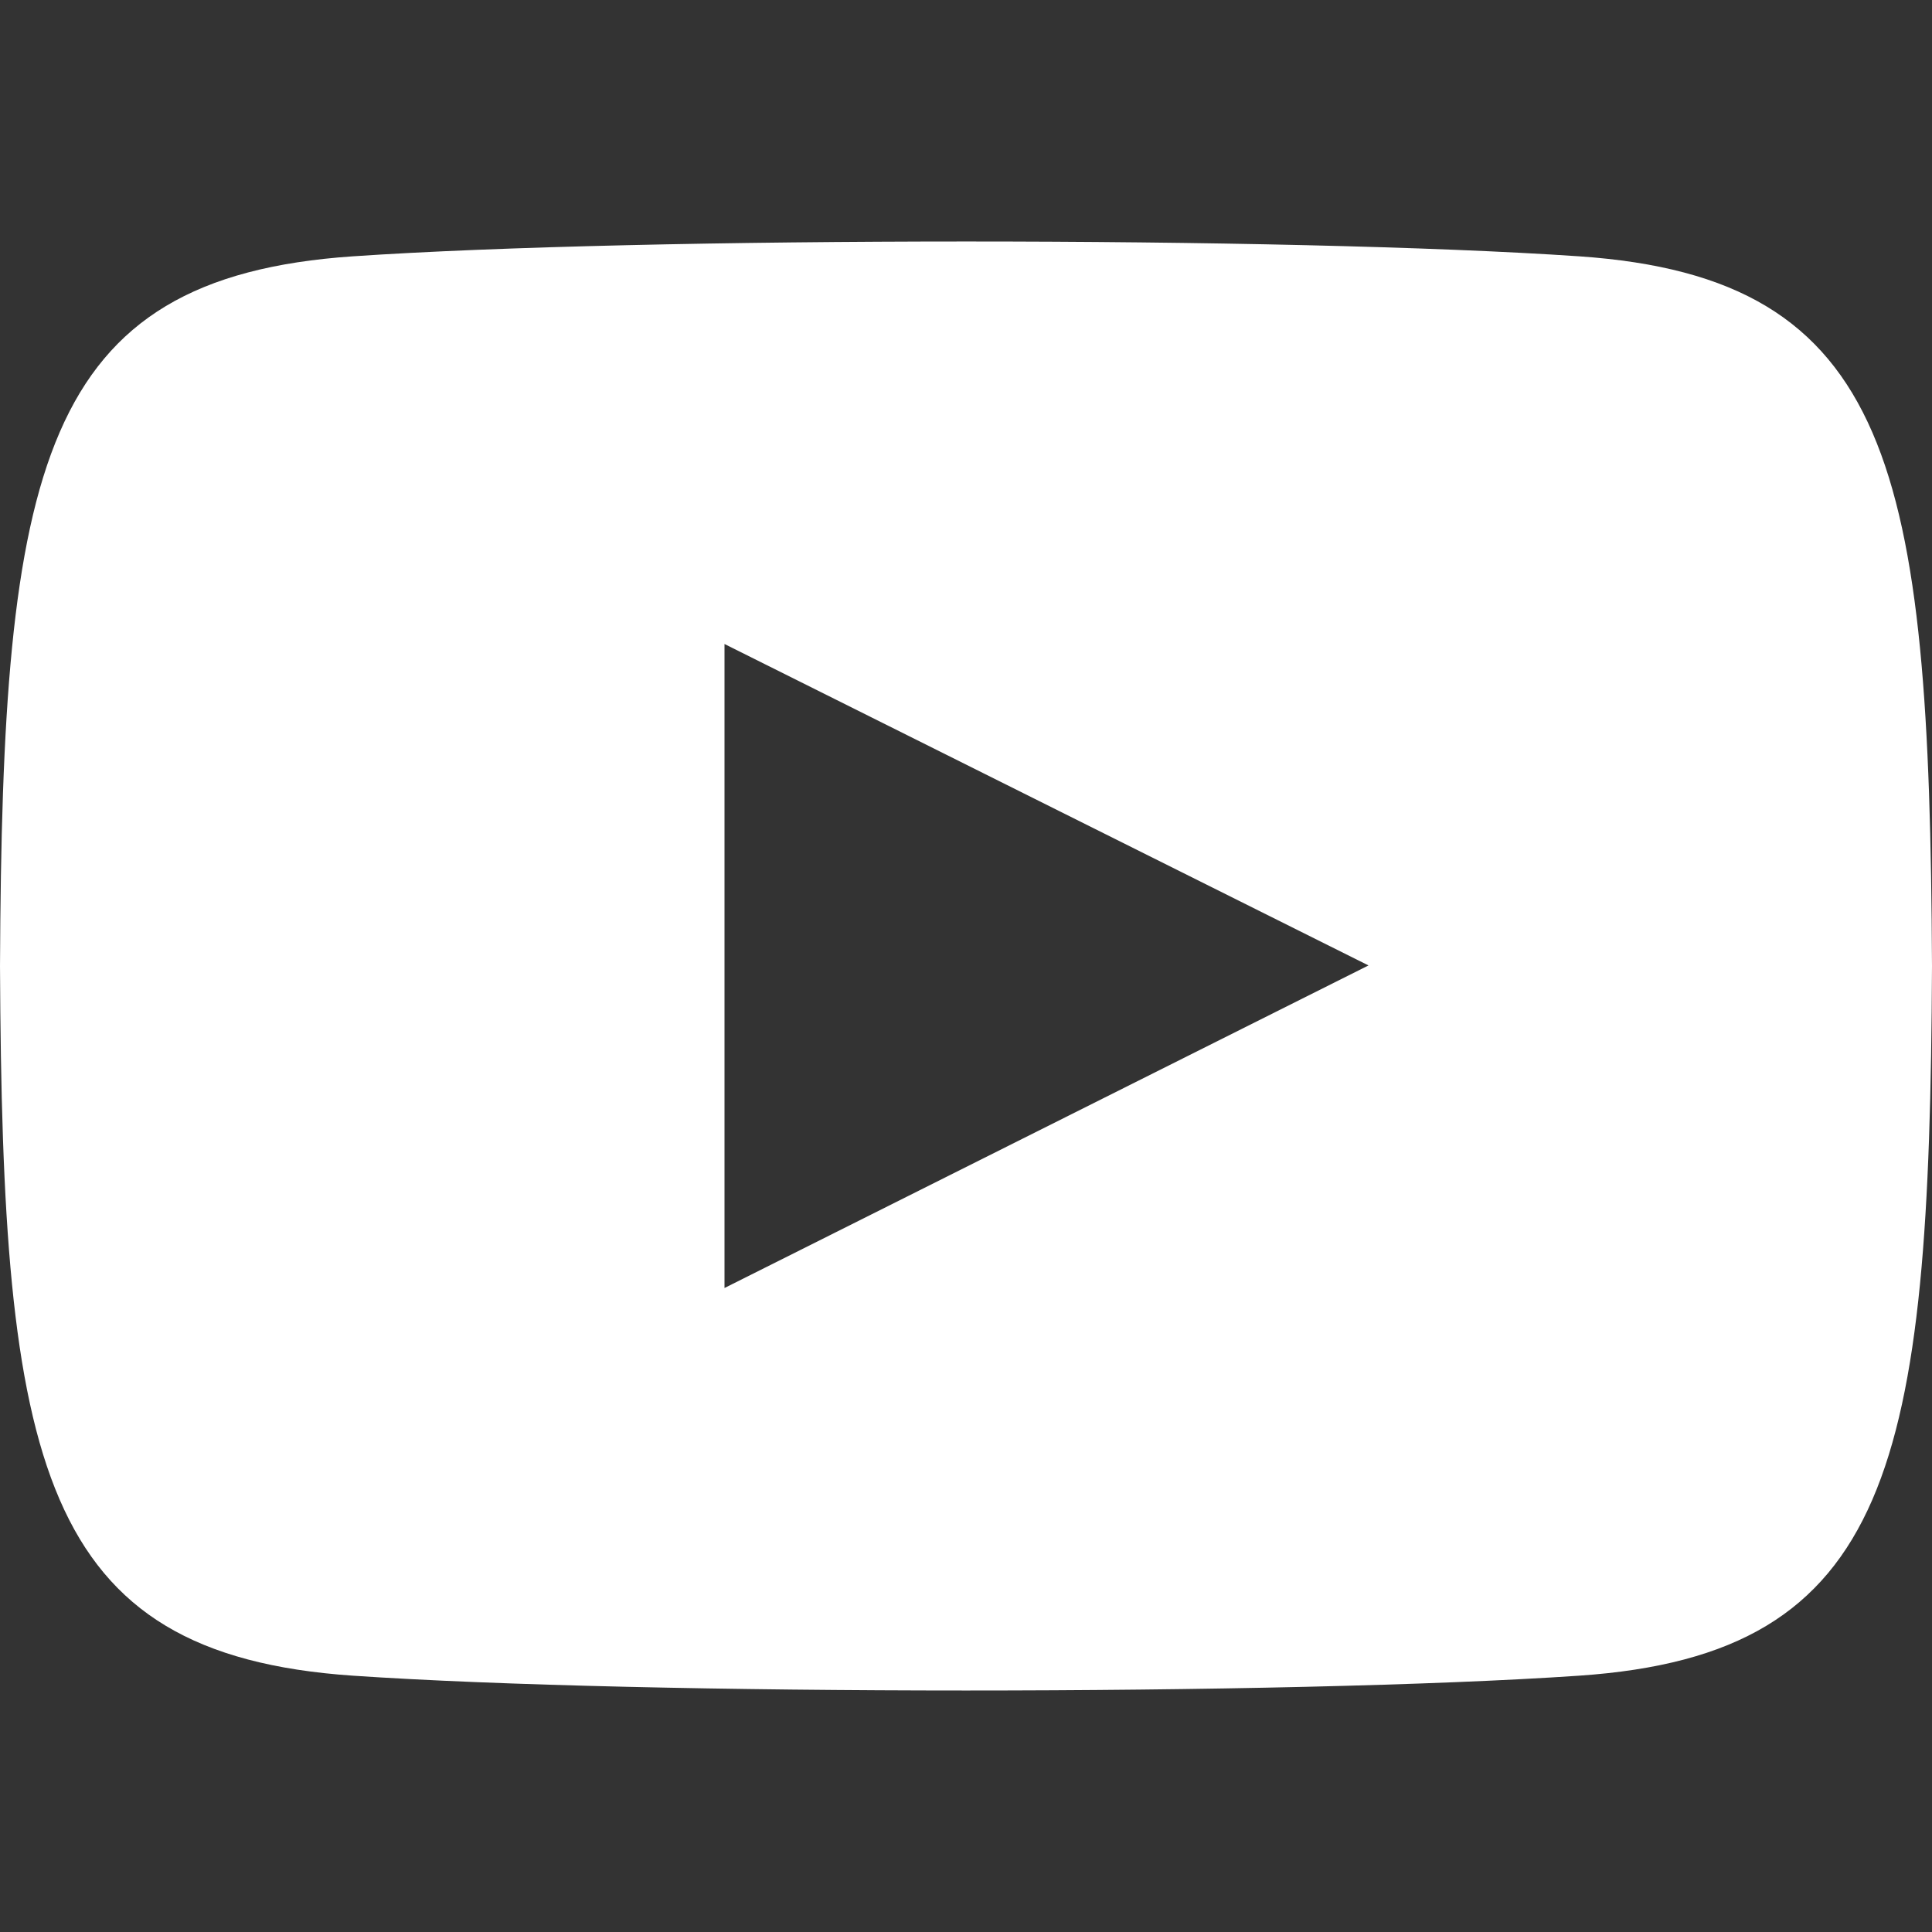 <?xml version="1.0" encoding="UTF-8" standalone="no"?><!DOCTYPE svg PUBLIC "-//W3C//DTD SVG 1.1//EN" "http://www.w3.org/Graphics/SVG/1.1/DTD/svg11.dtd"><svg width="100%" height="100%" viewBox="0 0 24 24" version="1.1" xmlns="http://www.w3.org/2000/svg" xmlns:xlink="http://www.w3.org/1999/xlink" xml:space="preserve" xmlns:serif="http://www.serif.com/" style="fill-rule:evenodd;clip-rule:evenodd;stroke-linejoin:round;stroke-miterlimit:2;"><rect x="0" y="0" width="24" height="24" fill="#333333" stroke="none"/><path d="M19.615,3.184c-3.604,-0.246 -11.631,-0.245 -15.23,0c-3.897,0.266 -4.356,2.62 -4.385,8.816c0.029,6.185 0.484,8.549 4.385,8.816c3.6,0.245 11.626,0.246 15.23,0c3.897,-0.266 4.356,-2.62 4.385,-8.816c-0.029,-6.185 -0.484,-8.549 -4.385,-8.816Zm-10.615,12.816l0,-8l8,3.993l-8,4.007Z" style="fill:#fff;fill-rule:nonzero;"/></svg>
